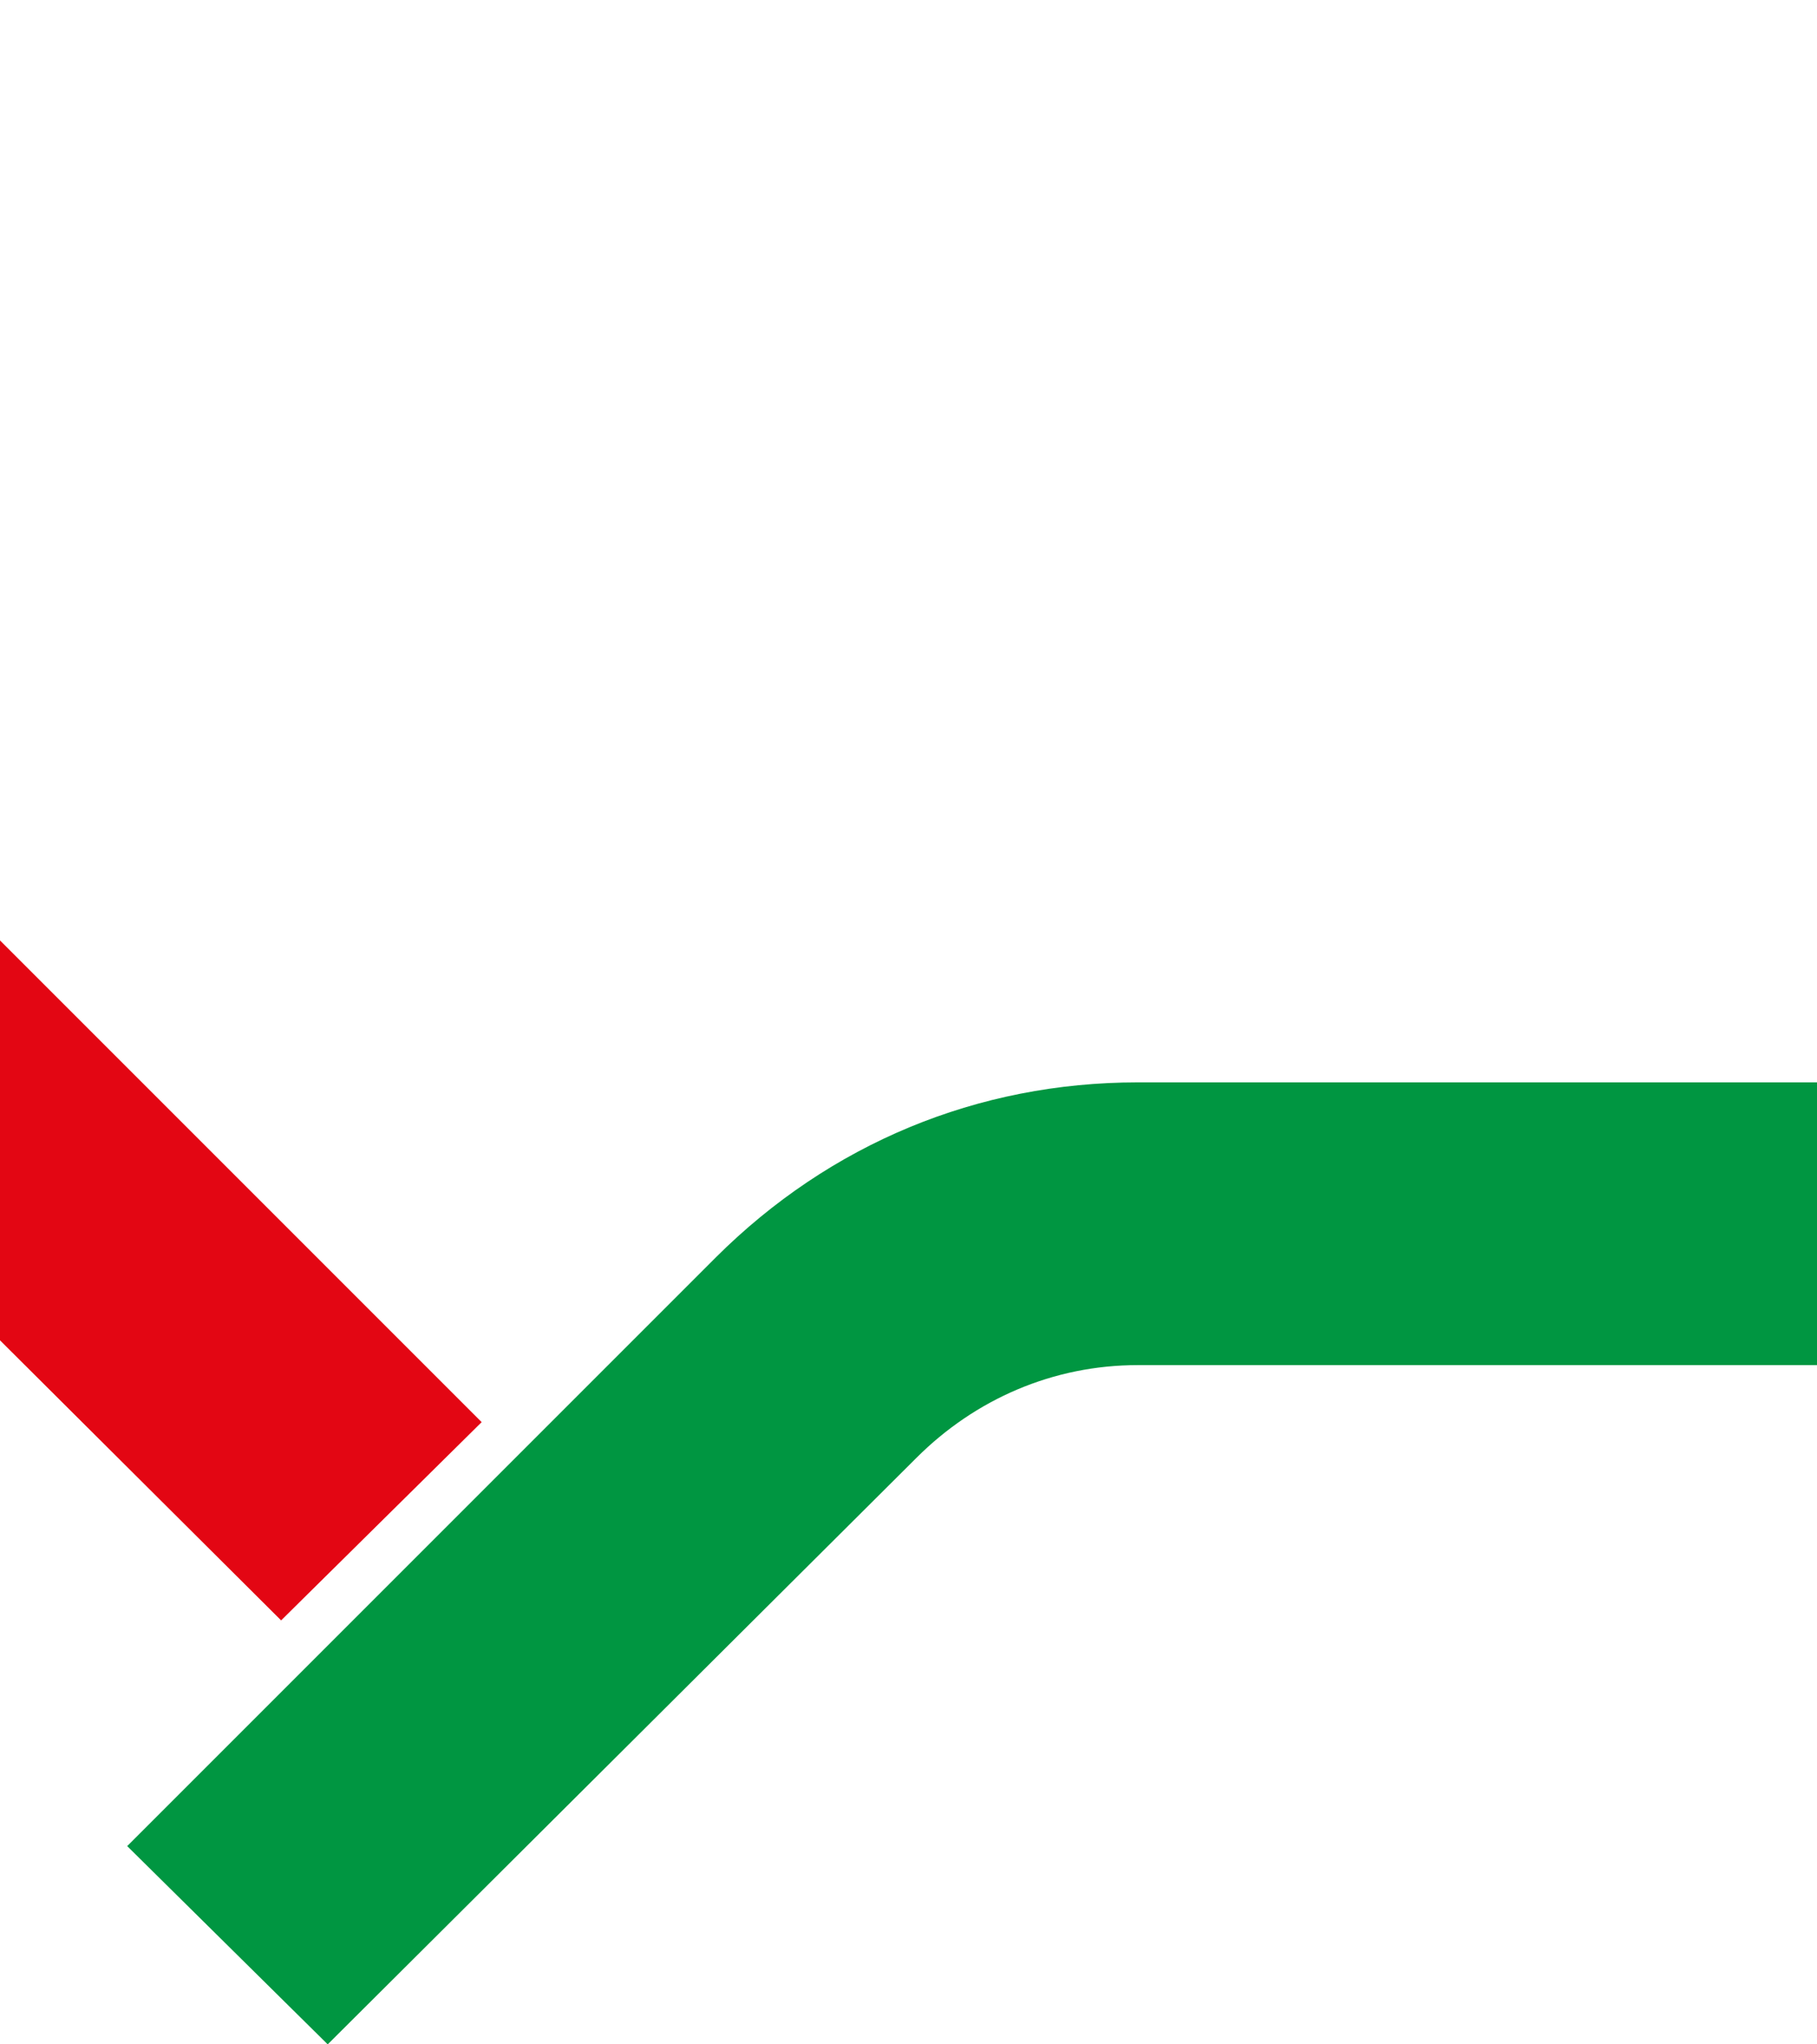 <svg xmlns="http://www.w3.org/2000/svg" xmlns:xlink="http://www.w3.org/1999/xlink" width="960" height="1080" viewBox="0 0 960 1080">
  <defs>
    <clipPath id="clip-path">
      <rect id="Rechteck_2" data-name="Rechteck 2" width="960" height="1080" transform="translate(960)" fill="#fff" stroke="#707070" stroke-width="1"/>
    </clipPath>
  </defs>
  <g id="Gruppe_2" data-name="Gruppe 2" transform="translate(-960)">
    <g id="Gruppe_1" data-name="Gruppe 1" transform="translate(-2.376 0)">
      <g id="Gruppe_maskieren_1" data-name="Gruppe maskieren 1" transform="translate(2.376 0)" clip-path="url(#clip-path)">
        <path id="Pfad_8" data-name="Pfad 8" d="M973.184,149.365H533.935c-44.629,0-85.84,17.892-117,49.051L105.943,508.2,0,403.467,310.993,92.474C371.3,32.366,449.3,0,533.935,0h439.25c84.633,0,162.834,32.366,222.942,92.474l310.993,310.993L1401.177,508.2,1090.184,198.416c-31.16-31.16-72.371-49.051-117-49.051" transform="translate(-292.647 347.824)" fill="#e30613" style="mix-blend-mode: multiply;isolation: isolate"/>
        <path id="Pfad_9" data-name="Pfad 9" d="M973.184,149.365H533.935c-44.629,0-85.84,17.892-117,49.051L105.943,508.2,0,403.467,310.993,92.474C371.3,32.366,449.3,0,533.935,0h439.25c84.633,0,162.834,32.366,222.942,92.474l310.993,310.993L1401.177,508.2,1090.184,198.416c-31.16-31.16-72.371-49.051-117-49.051" transform="translate(1027.2 571.797)" fill="#009641" style="mix-blend-mode: multiply;isolation: isolate"/>
      </g>
    </g>
  </g>
</svg>
